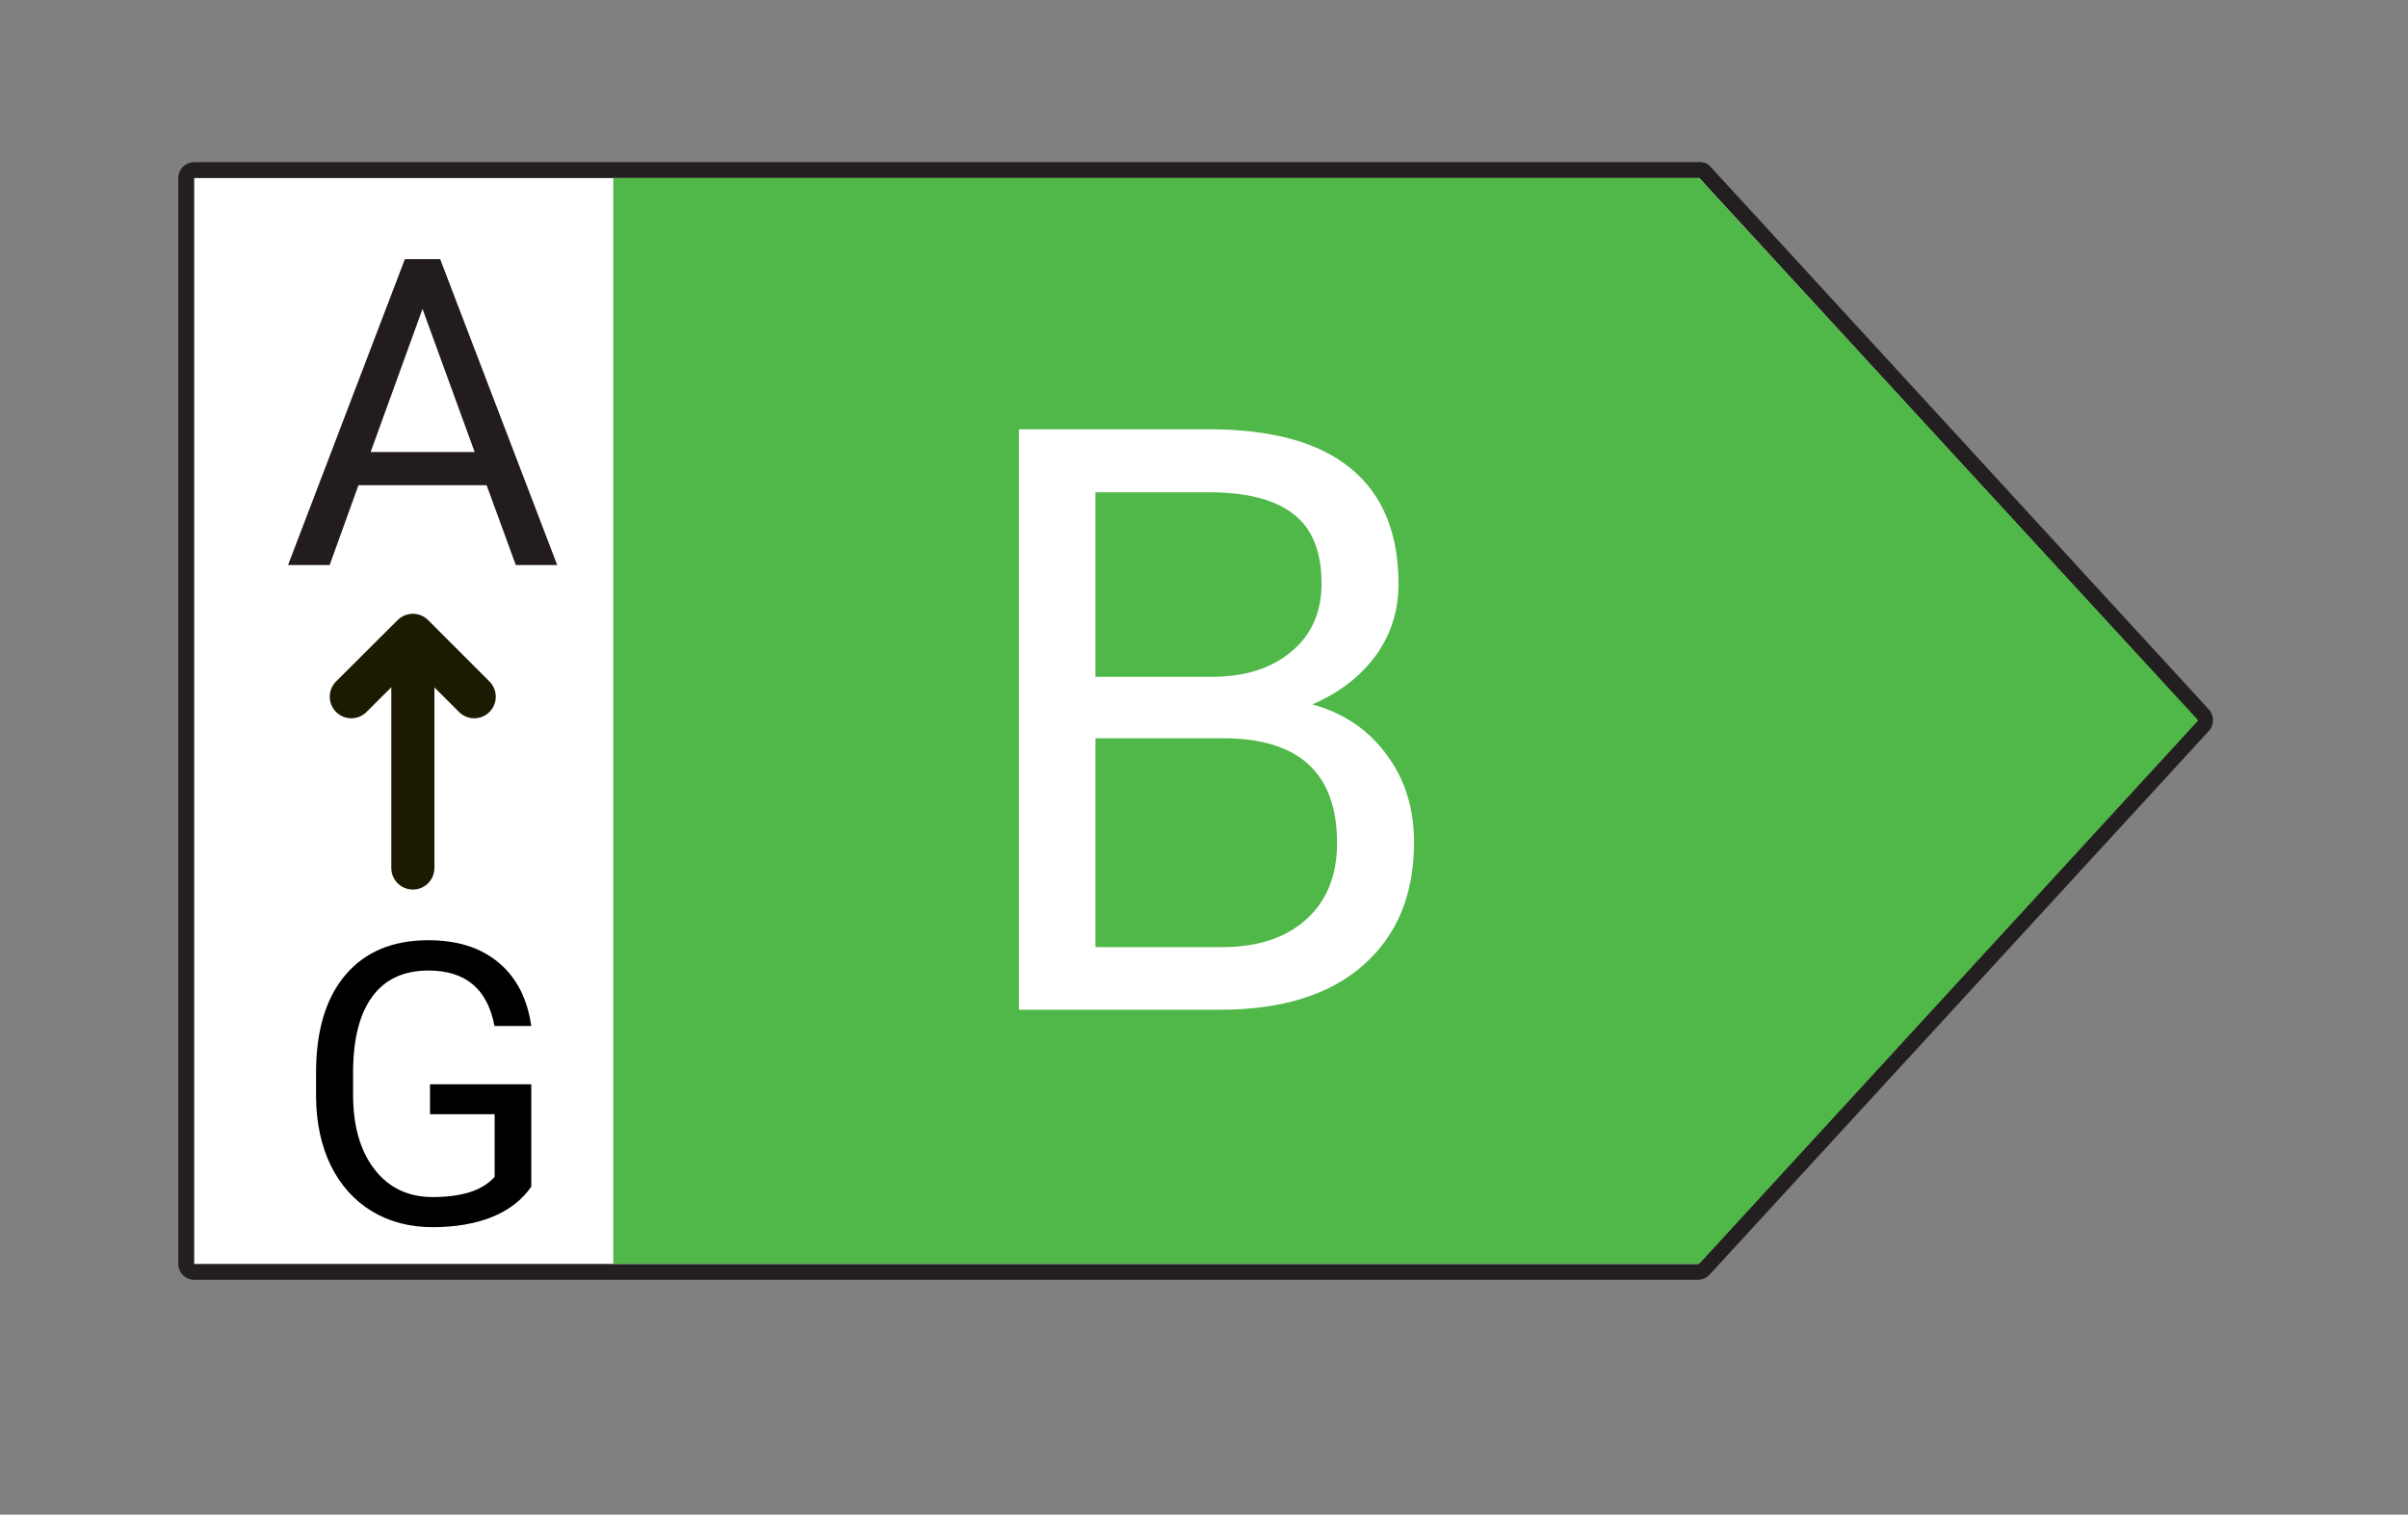 <svg width="124" height="78" viewBox="0 0 124 78" fill="none" xmlns="http://www.w3.org/2000/svg">
<rect x="0" y="0" width="124" height="78" fill="#808080" stroke="none"/>
<path d="M87.43 8.76H10C9.891 8.76 9.787 8.803 9.71 8.88C9.633 8.957 9.59 9.061 9.59 9.17V65.09C9.59 65.199 9.633 65.303 9.71 65.38C9.787 65.457 9.891 65.5 10 65.5H87.43C87.486 65.5 87.542 65.489 87.593 65.466C87.645 65.444 87.691 65.411 87.73 65.37L113.44 37.37C113.511 37.294 113.55 37.194 113.55 37.09C113.55 36.986 113.511 36.886 113.44 36.81L87.73 8.81C87.64 8.755 87.533 8.738 87.43 8.76Z" fill="white" stroke="#231F20" stroke-width="0.82" stroke-linejoin="round"/>
<path d="M87.5 9.17H31.58V65.09H87.5L113.2 37.1L87.5 9.17Z" fill="#50B848"/>
<path d="M52.47 52V22.107H62.242C65.486 22.107 67.923 22.778 69.551 24.119C71.194 25.46 72.015 27.445 72.015 30.073C72.015 31.469 71.618 32.708 70.824 33.789C70.031 34.857 68.949 35.685 67.581 36.273C69.196 36.725 70.469 37.587 71.399 38.86C72.344 40.12 72.816 41.625 72.816 43.377C72.816 46.06 71.947 48.168 70.208 49.7C68.47 51.233 66.013 52 62.838 52H52.47ZM56.412 38.019V48.777H62.92C64.754 48.777 66.198 48.304 67.252 47.36C68.32 46.402 68.853 45.088 68.853 43.418C68.853 39.818 66.896 38.019 62.981 38.019H56.412ZM56.412 34.857H62.366C64.09 34.857 65.466 34.426 66.492 33.563C67.533 32.701 68.053 31.531 68.053 30.052C68.053 28.41 67.574 27.219 66.615 26.48C65.657 25.727 64.2 25.351 62.242 25.351H56.412V34.857Z" fill="white"/>
<path d="M25.058 24.988H18.458L16.976 29.1H14.833L20.849 13.346H22.667L28.694 29.1H26.562L25.058 24.988ZM19.086 23.279H24.442L21.758 15.91L19.086 23.279Z" fill="#231C1E"/>
<path d="M21.26 44.701V32.781" stroke="#1C1A00" stroke-width="2.22" stroke-linecap="round" stroke-linejoin="round"/>
<path d="M24.42 35.88L21.26 32.72L18.09 35.88" stroke="#1C1A00" stroke-width="2.22" stroke-linecap="round" stroke-linejoin="round"/>
<path d="M27.358 61.113C26.871 61.811 26.19 62.335 25.314 62.684C24.445 63.026 23.43 63.198 22.271 63.198C21.099 63.198 20.059 62.924 19.15 62.378C18.241 61.825 17.537 61.041 17.036 60.027C16.542 59.013 16.289 57.837 16.275 56.5V55.246C16.275 53.079 16.779 51.4 17.787 50.208C18.801 49.016 20.223 48.42 22.054 48.42C23.555 48.42 24.764 48.805 25.679 49.576C26.595 50.34 27.154 51.426 27.358 52.836H25.462C25.106 50.932 23.974 49.981 22.064 49.981C20.793 49.981 19.828 50.429 19.17 51.324C18.518 52.213 18.188 53.504 18.182 55.196V56.372C18.182 57.985 18.551 59.269 19.288 60.224C20.026 61.173 21.023 61.647 22.281 61.647C22.992 61.647 23.615 61.568 24.148 61.41C24.681 61.252 25.123 60.985 25.472 60.609V57.38H22.143V55.839H27.358V61.113Z" fill="black"/>
</svg>
